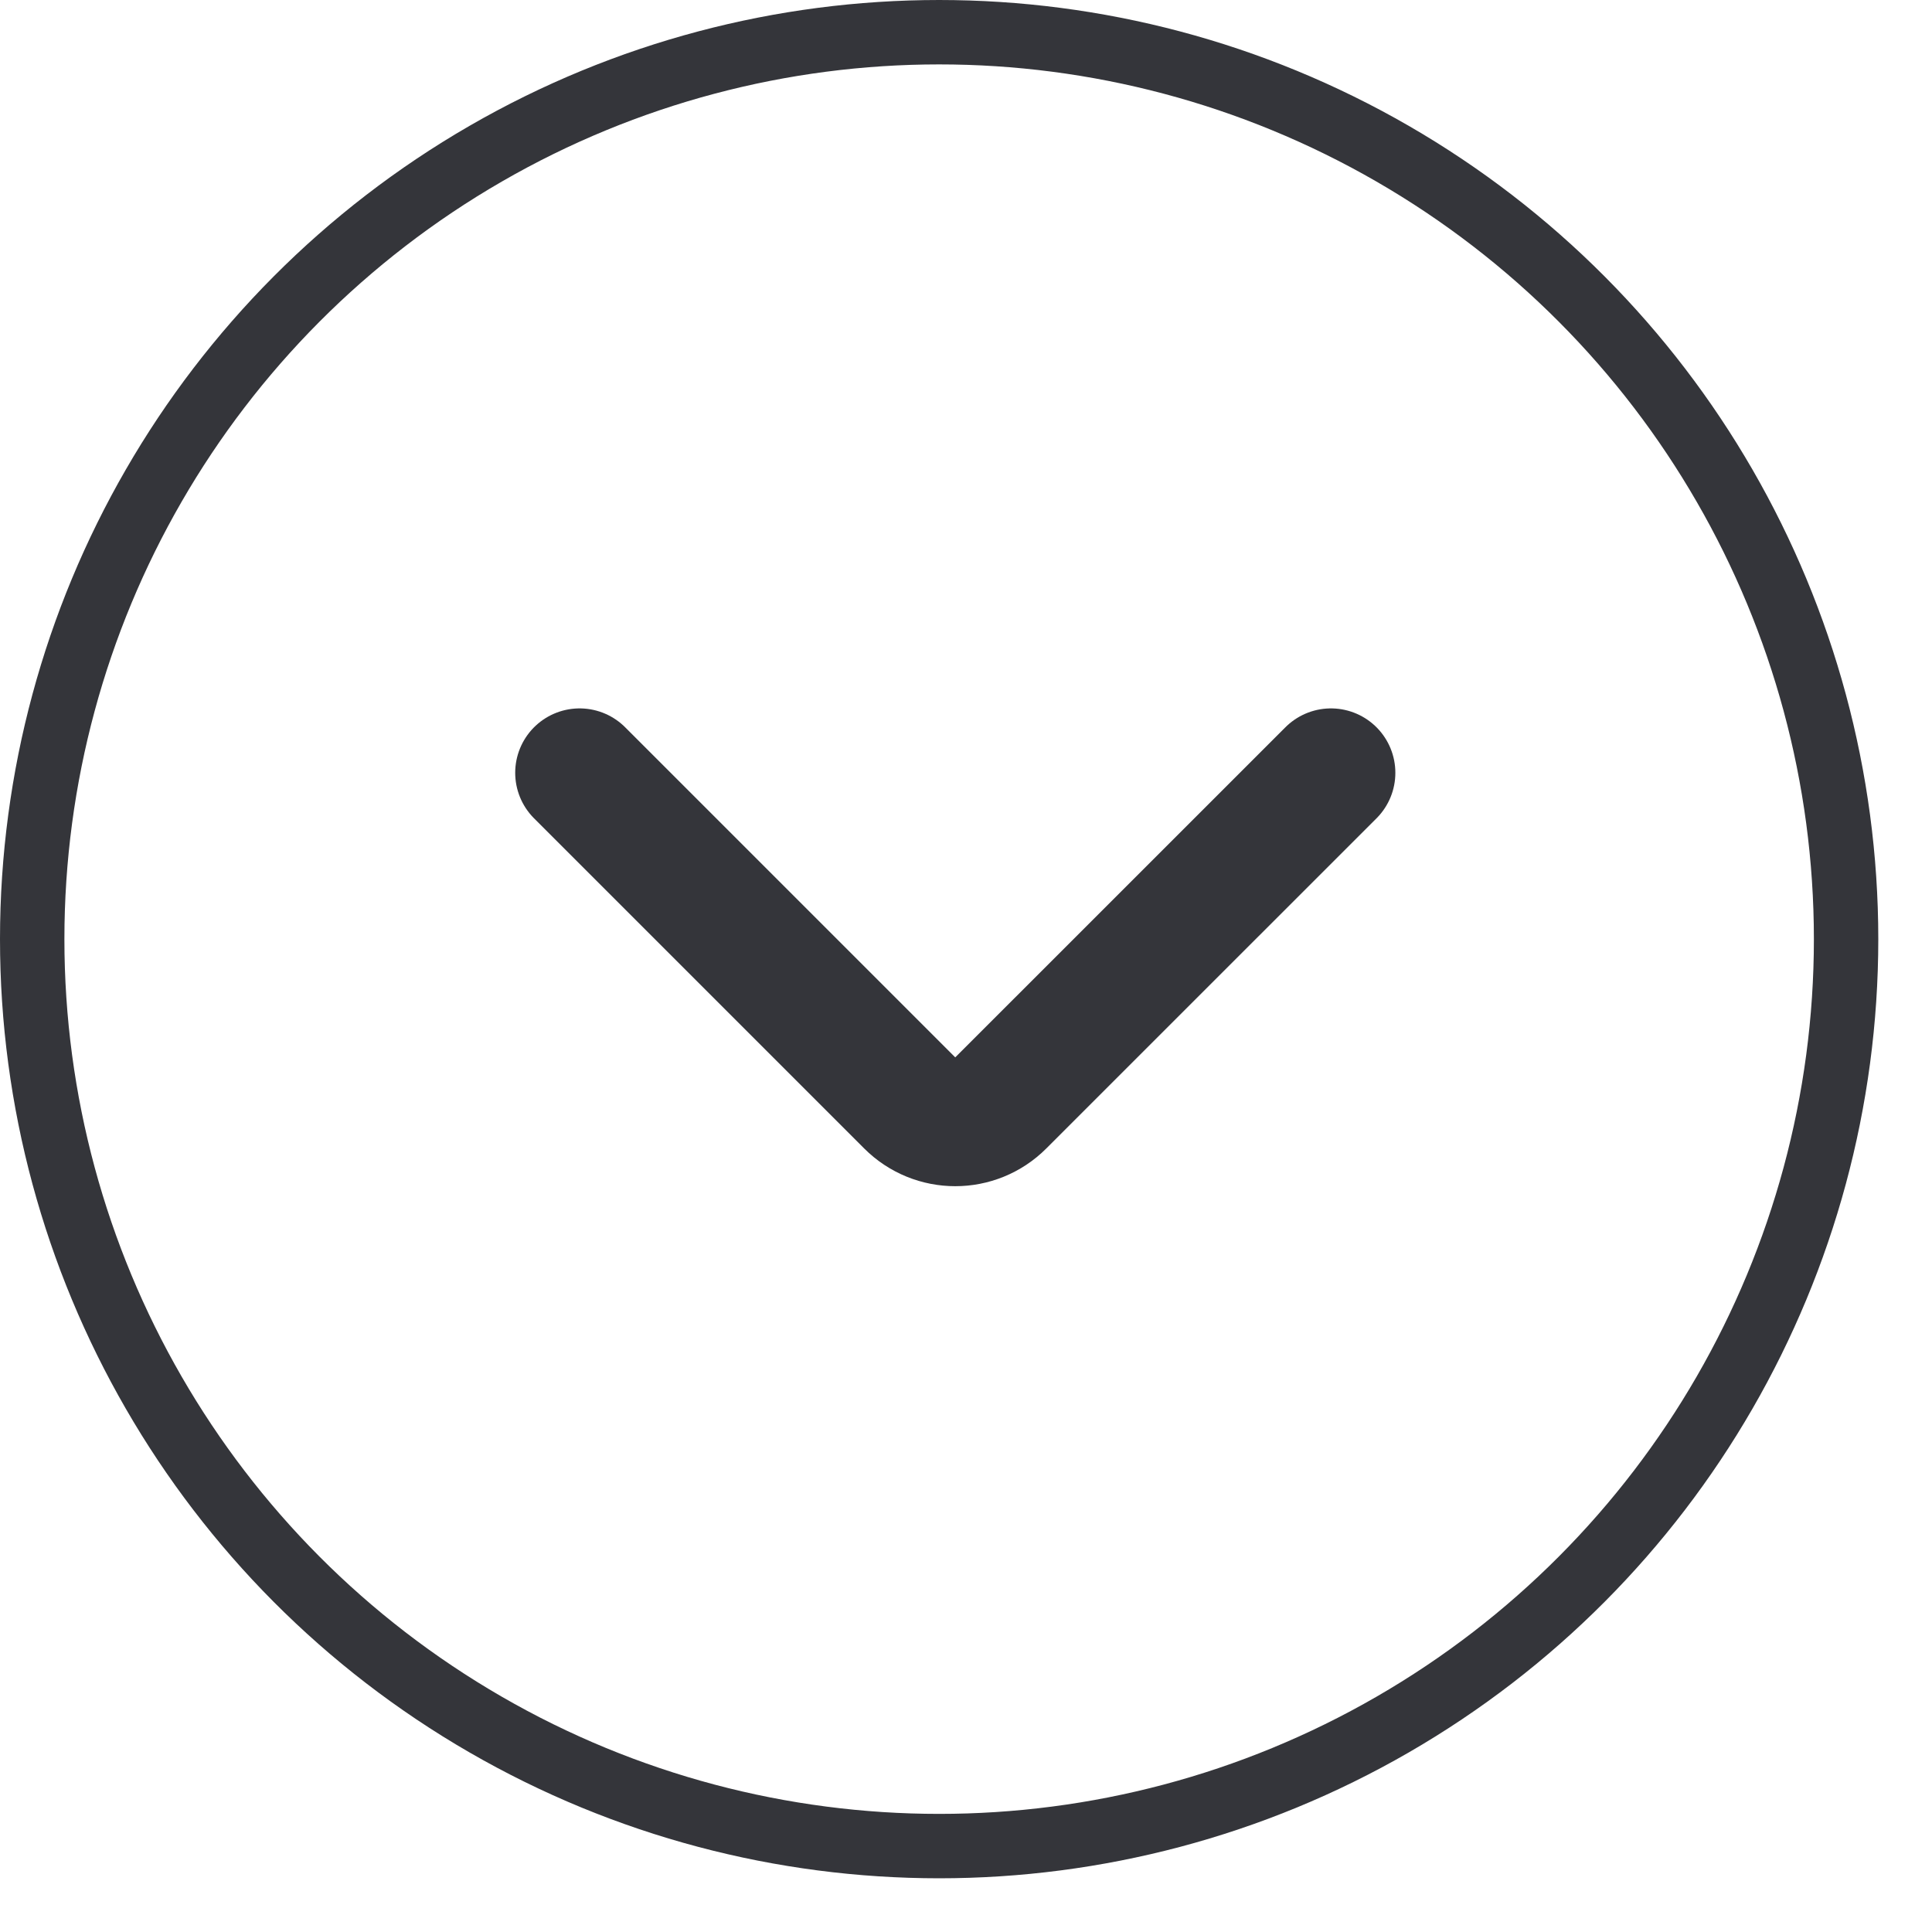 <svg width="30" height="30" viewBox="0 0 30 30" fill="none" xmlns="http://www.w3.org/2000/svg">
<path d="M20.667 12L15.54 17.126C15.15 17.517 14.517 17.517 14.126 17.126L9 12" stroke="#34353A" stroke-width="2" stroke-linecap="round"/>
<circle cx="14.583" cy="14.583" r="14.083" stroke="#34353A"/>
</svg>
